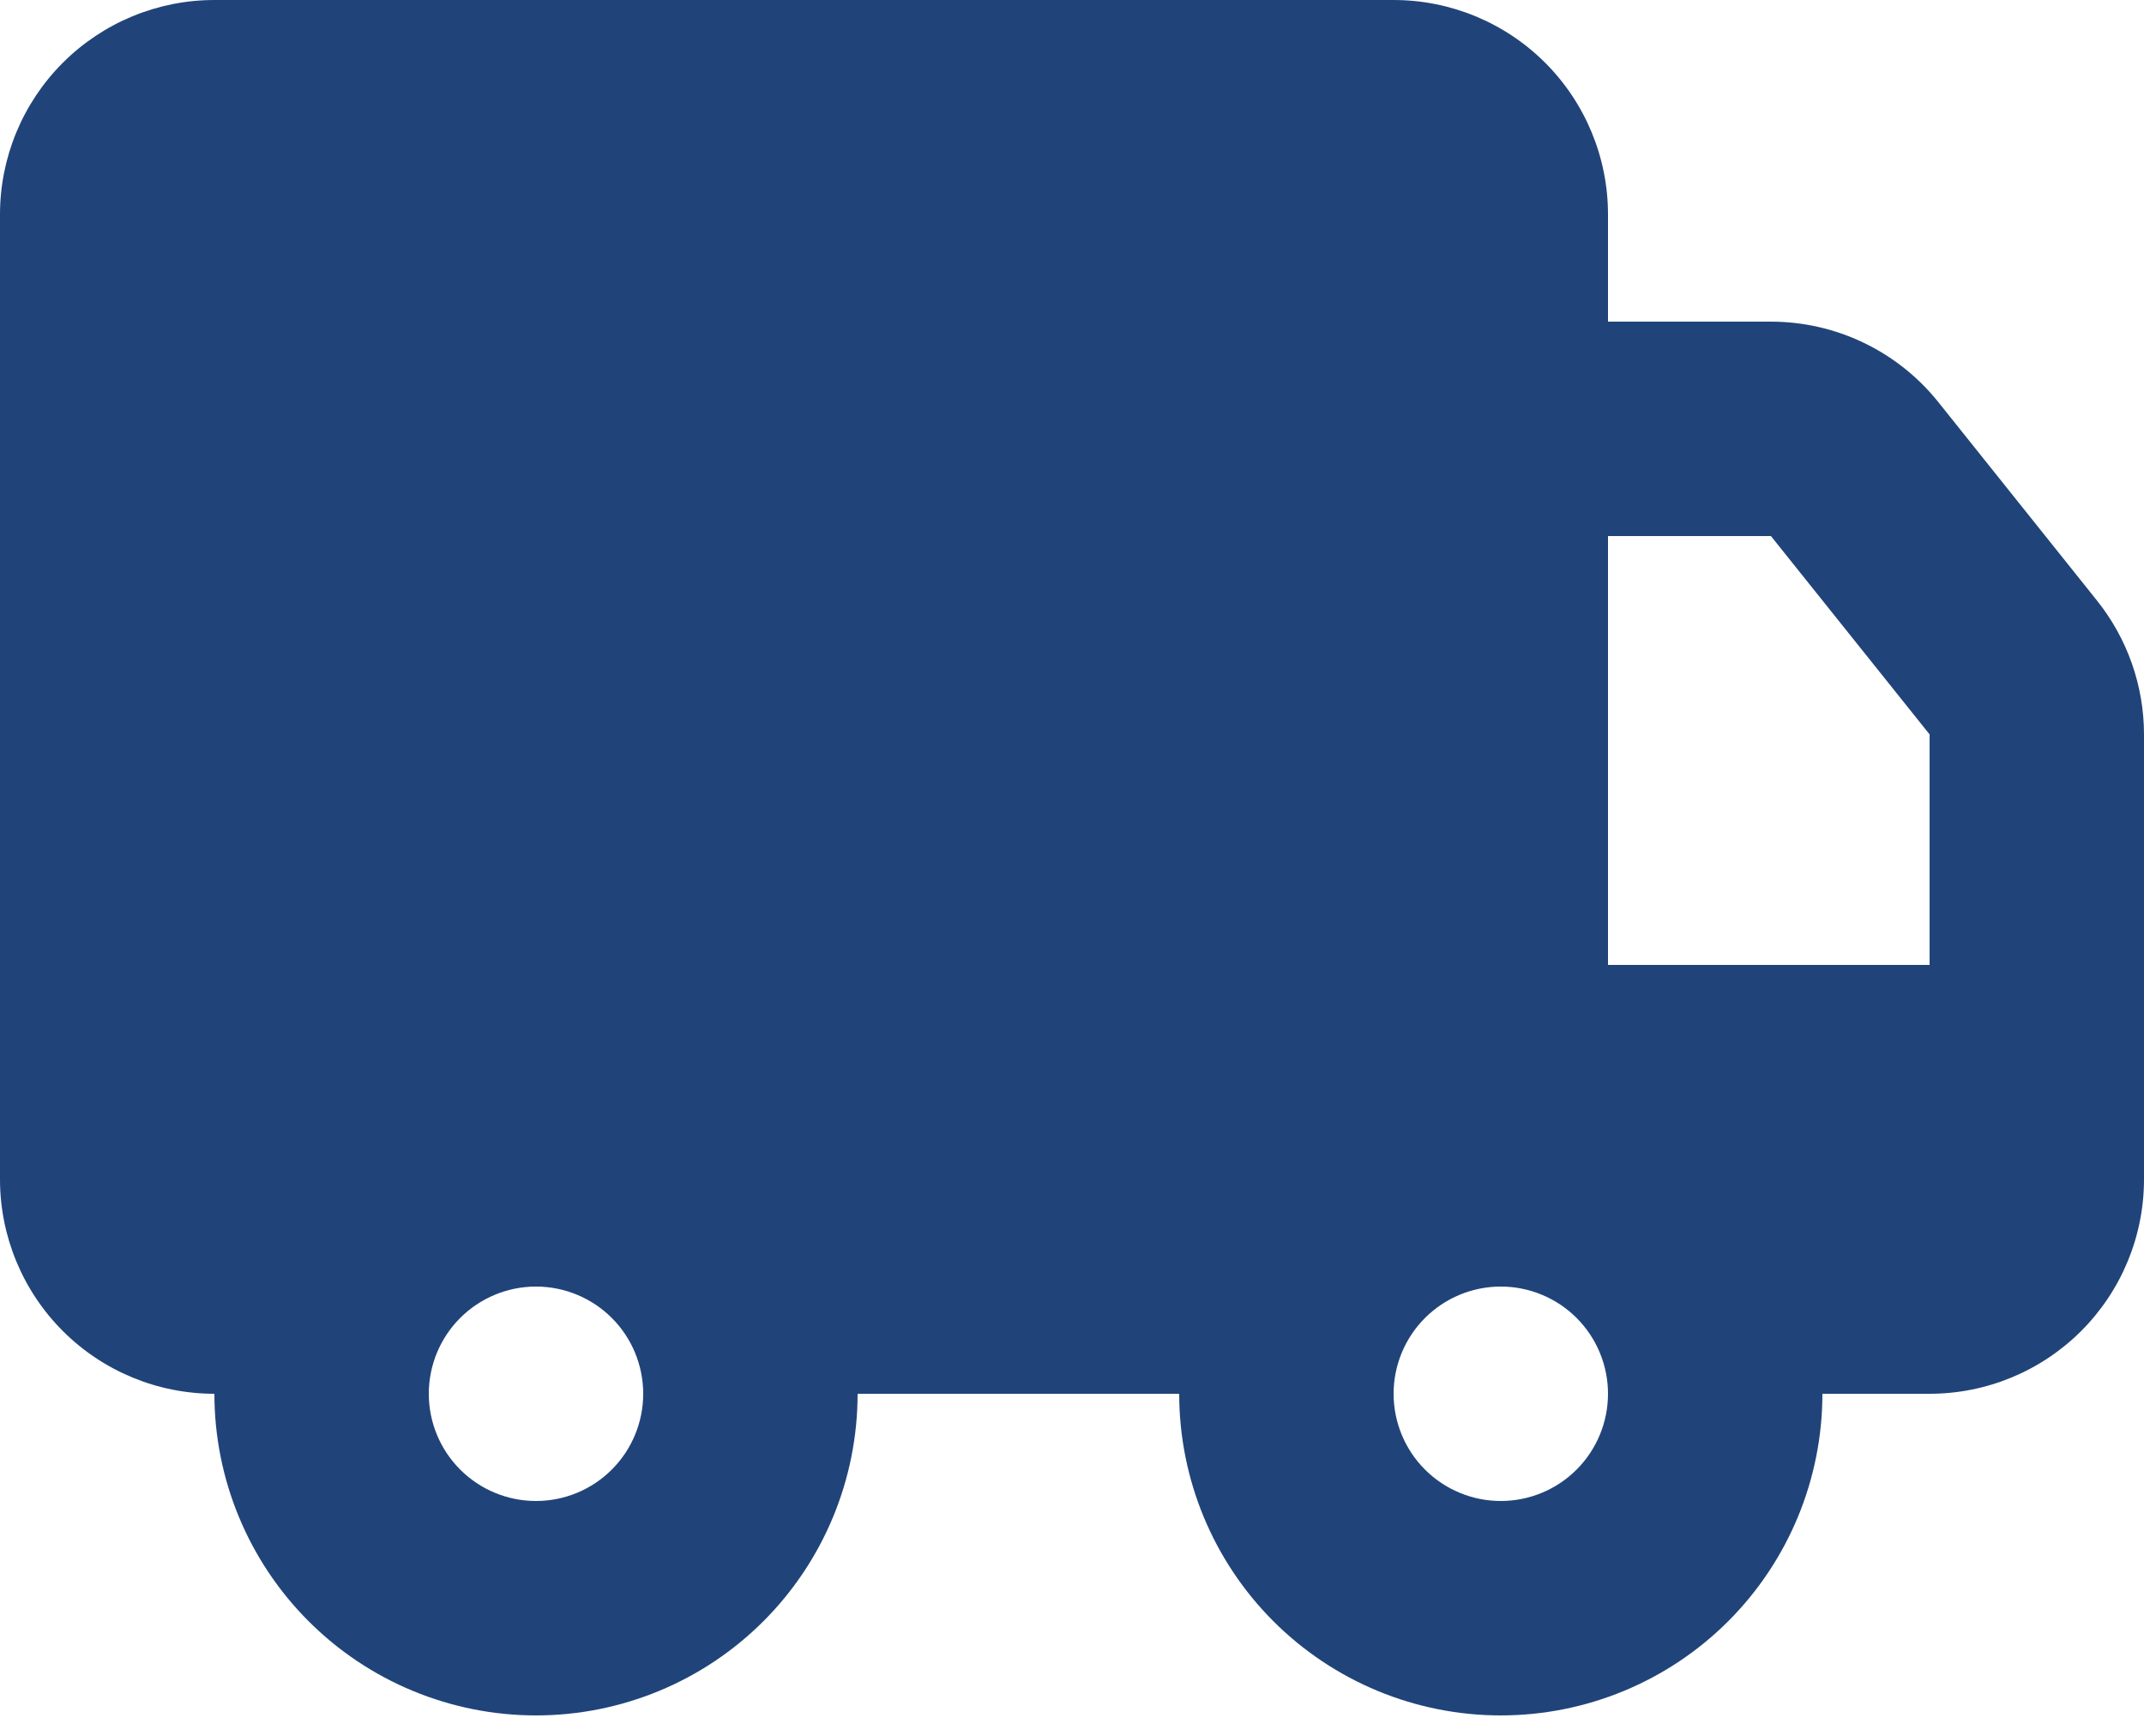<svg width="84" height="68" viewBox="0 0 84 68" fill="none" xmlns="http://www.w3.org/2000/svg">
<path d="M54.6 0C56.828 0 58.964 0.885 60.54 2.46C62.115 4.036 63 6.172 63 8.4V12.6H69.384C70.643 12.6 71.886 12.883 73.021 13.429C74.156 13.974 75.153 14.767 75.94 15.75L82.156 23.524C83.349 25.014 84 26.866 84 28.774V46.2C84 48.428 83.115 50.564 81.54 52.14C79.964 53.715 77.828 54.6 75.6 54.6H71.4C71.4 57.942 70.073 61.147 67.71 63.51C65.347 65.873 62.142 67.2 58.8 67.2C55.458 67.2 52.253 65.873 49.89 63.51C47.528 61.147 46.2 57.942 46.2 54.6H33.6C33.6 56.255 33.274 57.893 32.641 59.422C32.008 60.95 31.08 62.34 29.91 63.51C28.739 64.68 27.351 65.608 25.822 66.241C24.293 66.874 22.655 67.2 21 67.2C19.345 67.2 17.707 66.874 16.178 66.241C14.649 65.608 13.261 64.68 12.091 63.51C10.92 62.34 9.992 60.95 9.359 59.422C8.726 57.893 8.4 56.255 8.4 54.6C6.172 54.6 4.036 53.715 2.46 52.14C0.885 50.564 0 48.428 0 46.2V8.4C0 6.172 0.885 4.036 2.46 2.46C4.036 0.885 6.172 0 8.4 0H54.6ZM21 50.4C19.886 50.4 18.818 50.843 18.03 51.63C17.242 52.418 16.8 53.486 16.8 54.6C16.8 55.714 17.242 56.782 18.03 57.57C18.818 58.358 19.886 58.8 21 58.8C22.114 58.8 23.182 58.358 23.97 57.57C24.758 56.782 25.2 55.714 25.2 54.6C25.2 53.486 24.758 52.418 23.97 51.63C23.182 50.843 22.114 50.4 21 50.4ZM58.8 50.4C57.686 50.4 56.618 50.843 55.83 51.63C55.042 52.418 54.6 53.486 54.6 54.6C54.6 55.714 55.042 56.782 55.83 57.57C56.618 58.358 57.686 58.8 58.8 58.8C59.914 58.8 60.982 58.358 61.77 57.57C62.557 56.782 63 55.714 63 54.6C63 53.486 62.557 52.418 61.77 51.63C60.982 50.843 59.914 50.4 58.8 50.4ZM69.384 21H63V37.8H75.6V28.77L69.384 21Z" fill="#204479"/>
</svg>
